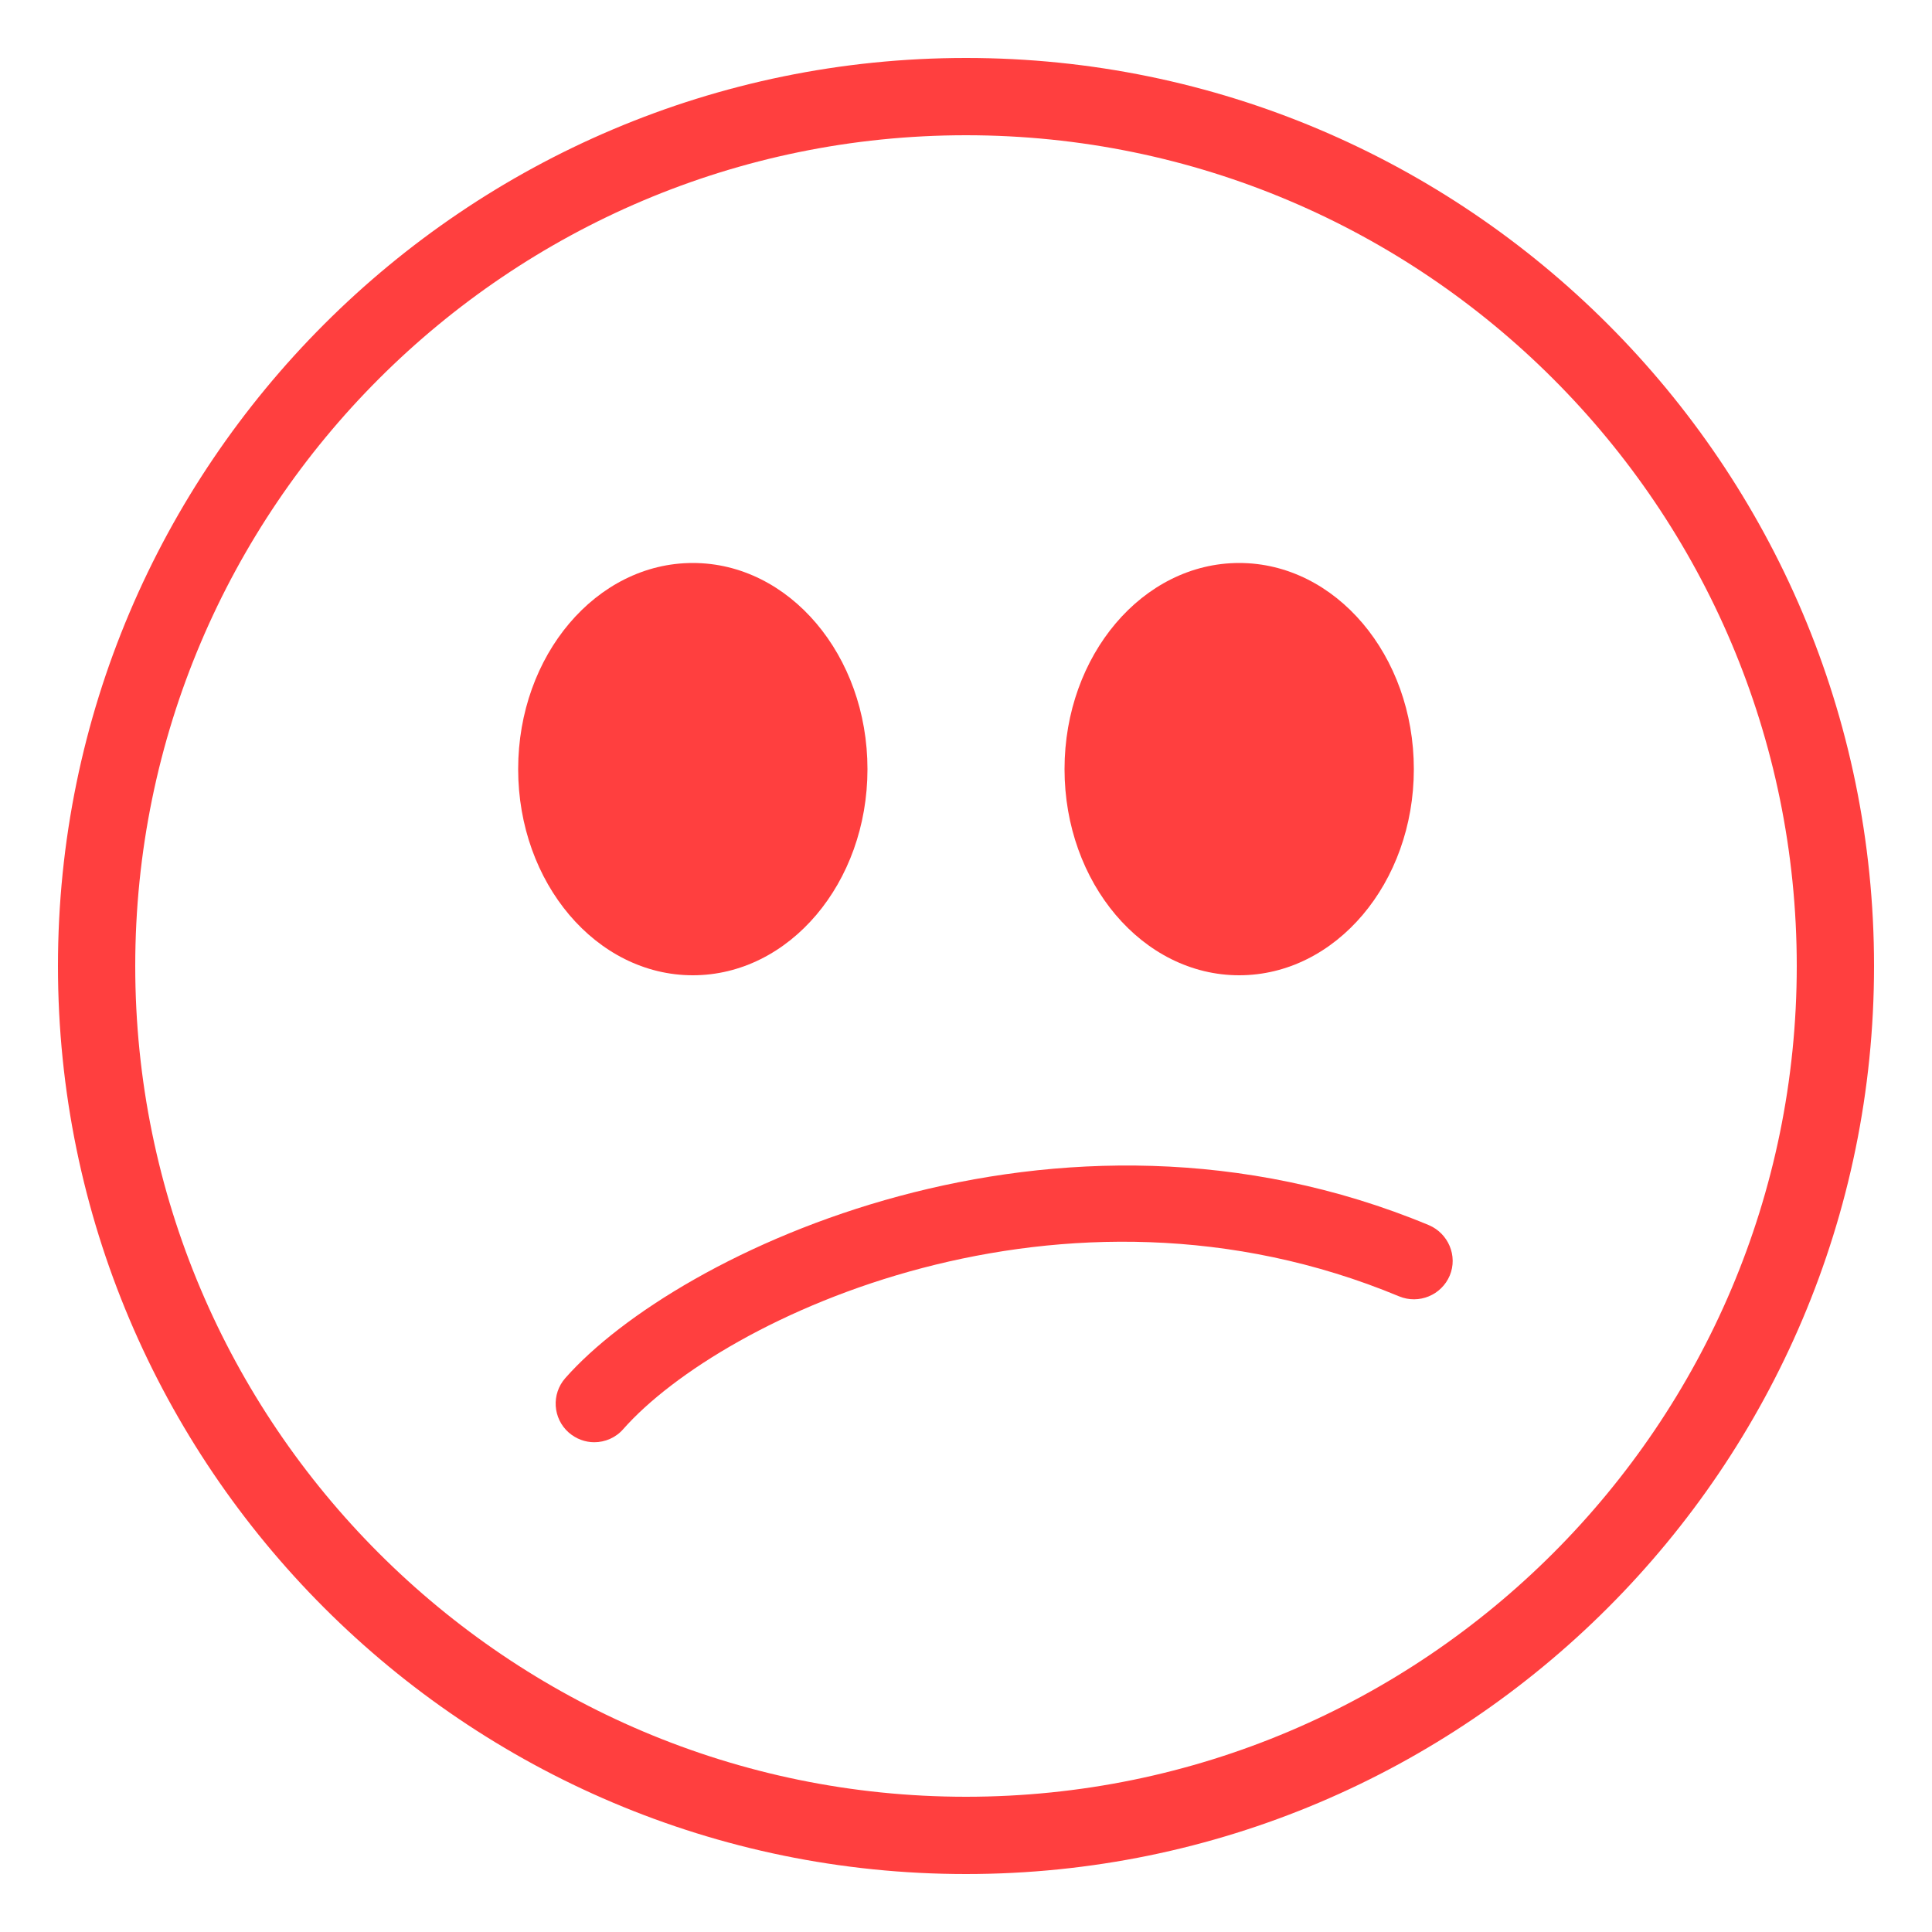 <?xml version="1.0" encoding="utf-8"?>
<svg xmlns="http://www.w3.org/2000/svg" height="1200pt" version="1.1" viewBox="0 0 1200 1200" width="1200pt">
 <g fill="#ff3f3f">
  <path d="m600 36c-311.04 0-564 252.96-564 564s252.96 564 564 564 564-252.96 564-564-252.96-564-564-564zm0 1080c-284.52 0-516-231.48-516-516s231.48-516 516-516 516 231.48 516 516-231.48 516-516 516z"/>
  <path d="m538.8 477.72c0 70.715-48.57 128.04-108.48 128.04-59.914 0-108.48-57.328-108.48-128.04s48.566-128.04 108.48-128.04c59.91 0 108.48 57.324 108.48 128.04"/>
  <path d="m878.16 477.72c0 70.715-48.566 128.04-108.48 128.04-59.91 0-108.48-57.328-108.48-128.04s48.57-128.04 108.48-128.04c59.914 0 108.48 57.324 108.48 128.04"/>
  <path d="m887.4 760.92c-231.12-96.121-467.04 16.441-536.28 95.039-8.762 9.961-7.801 25.078 2.16 33.84 4.559 3.961 10.199 6 15.84 6 6.602 0 13.32-2.762 18-8.16 61.684-69.84 272.88-169.44 481.92-82.441 12.238 5.039 26.281-0.719 31.441-12.961 5.039-12.117-0.84-26.16-13.082-31.316z"/>
 </g>
</svg>
